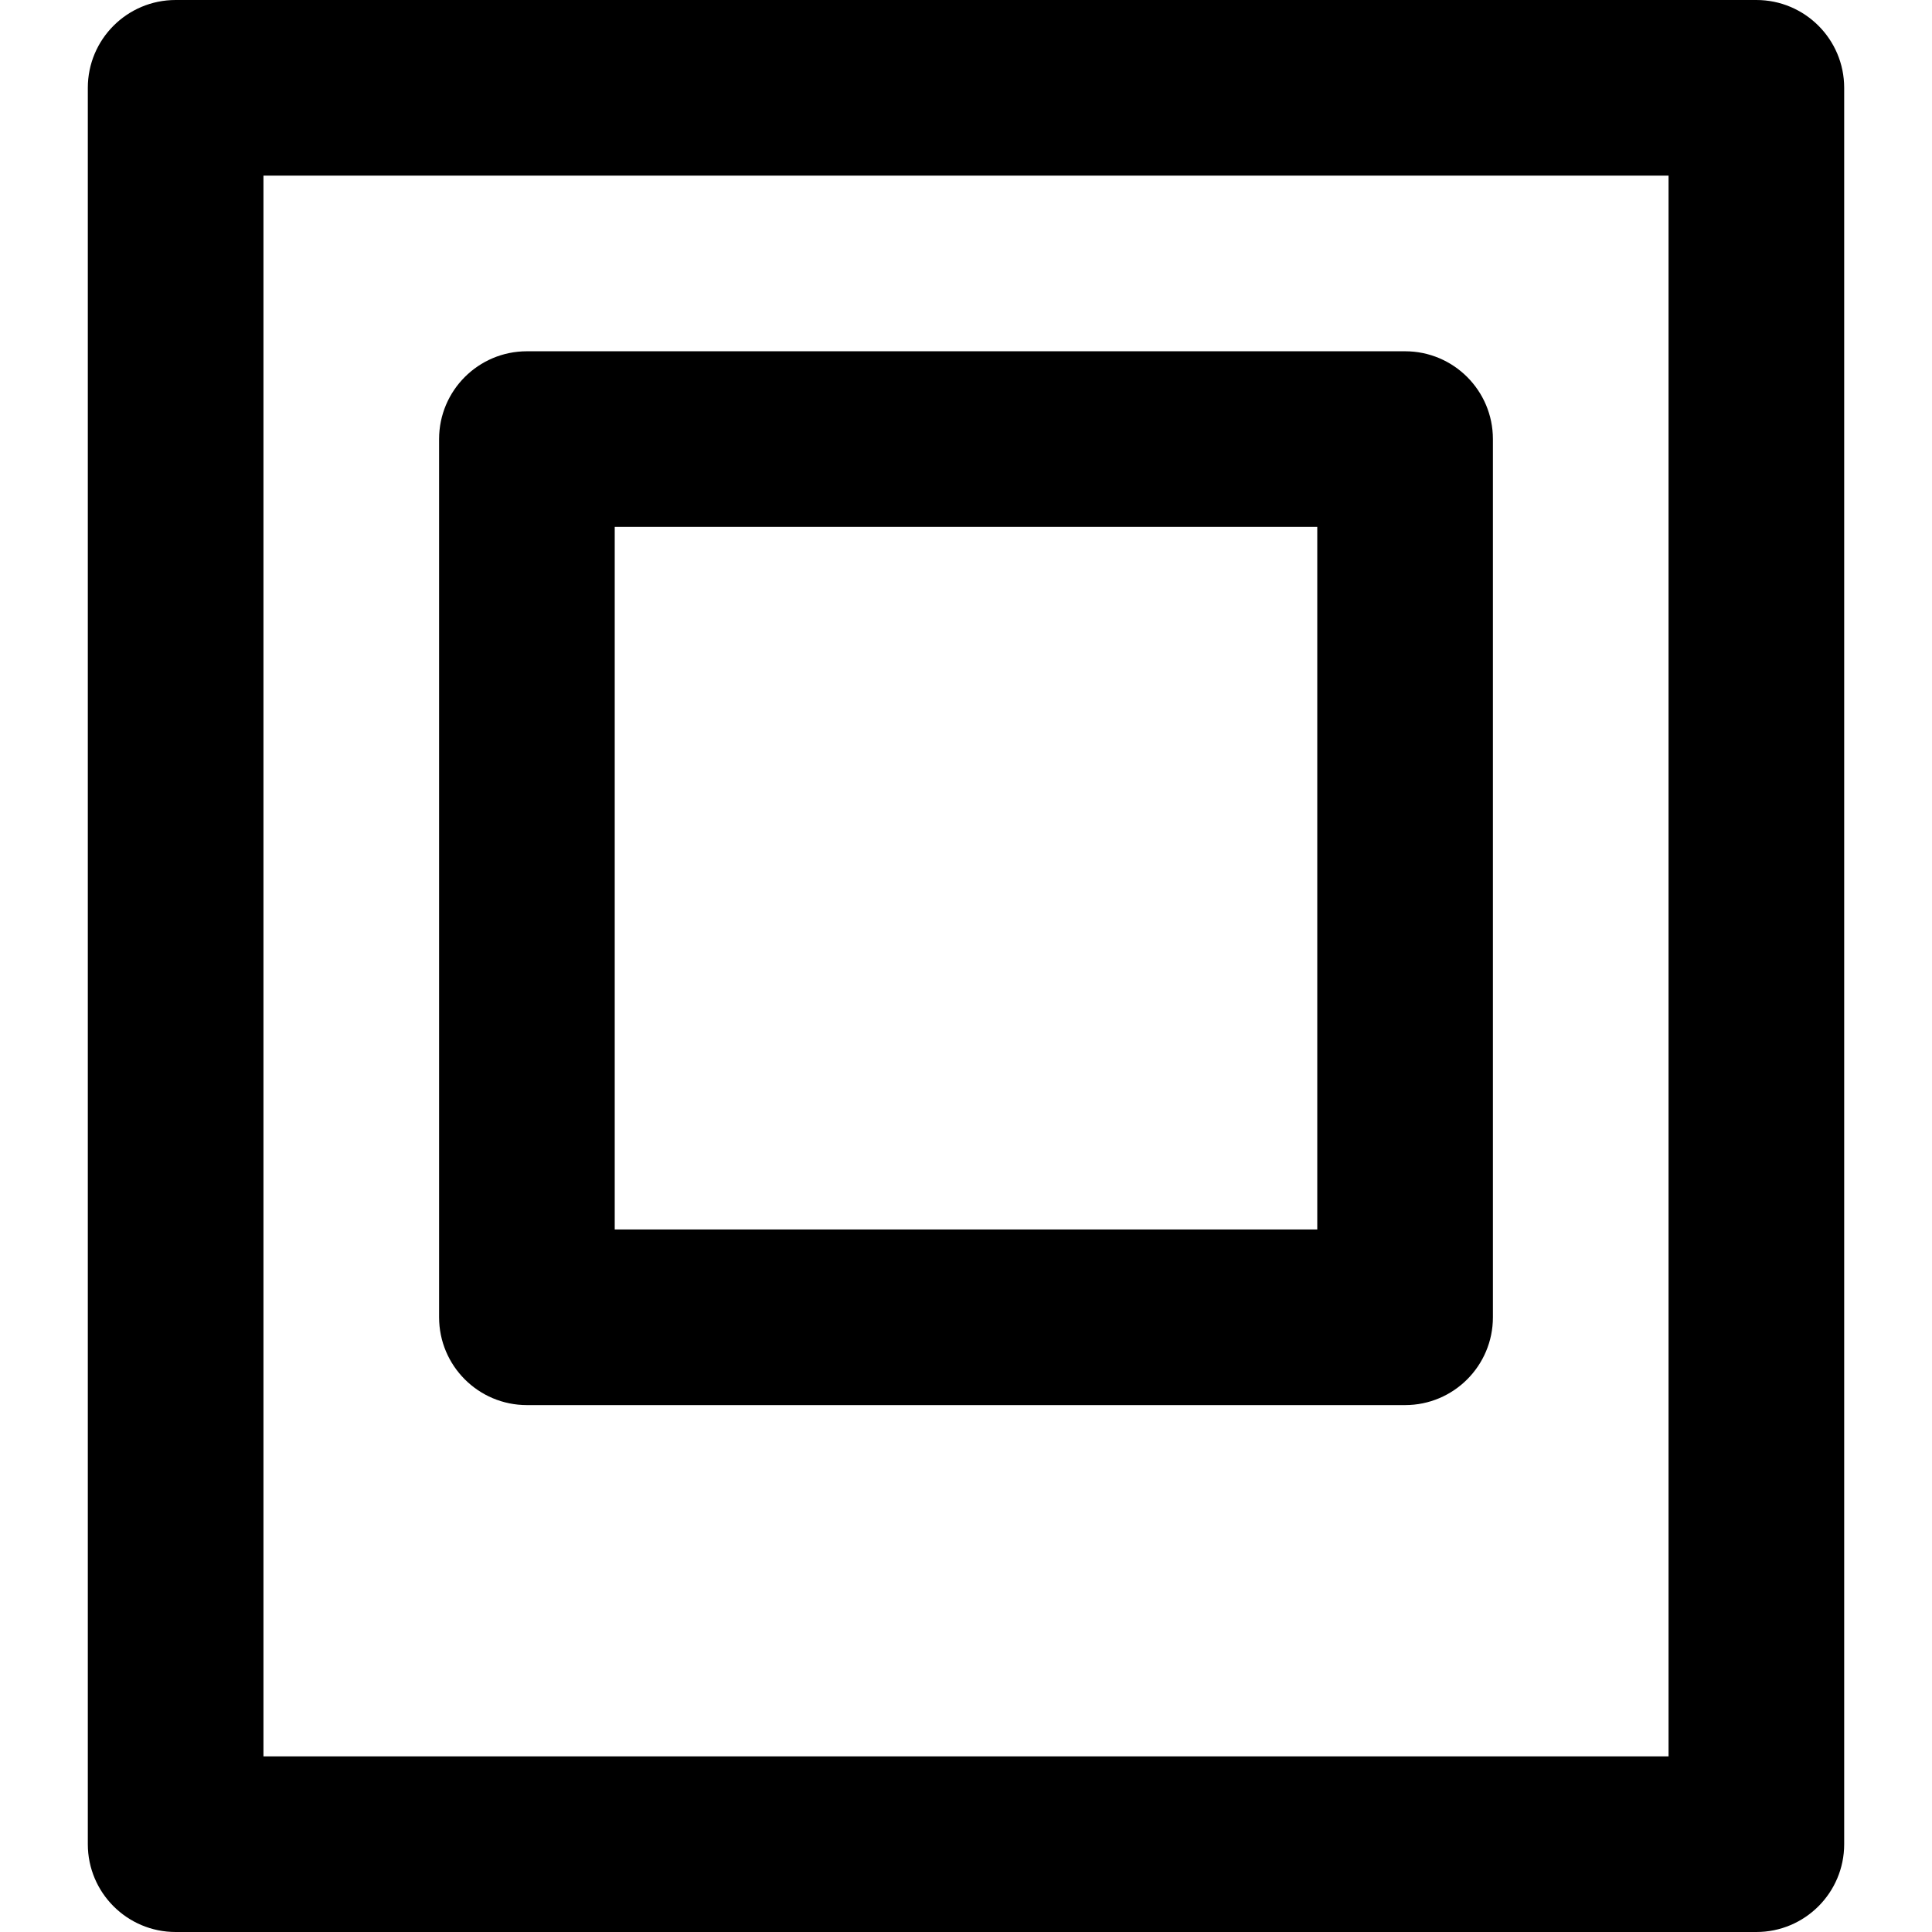 <?xml version="1.0" encoding="iso-8859-1"?>
<!-- Uploaded to: SVG Repo, www.svgrepo.com, Generator: SVG Repo Mixer Tools -->
<svg fill="#000000" height="800px" width="800px" version="1.1" id="Layer_1" xmlns="http://www.w3.org/2000/svg" xmlns:xlink="http://www.w3.org/1999/xlink" 
	 viewBox="0 0 330 330" xml:space="preserve">
<g id="XMLID_829_">
	<g id="XMLID_830_">
		<path id="XMLID_831_" d="M300,0H30c-8.284,0-15,6.716-15,15v300c0,8.284,6.716,15,15,15h270c8.284,0,15-6.716,15-15V15
			C315,6.716,308.284,0,300,0z M285,300H45V30h240V300z"/>
	</g>
	<g id="XMLID_834_">
		<path id="XMLID_835_" d="M90,240h150c8.284,0,15-6.716,15-15V75c0-8.284-6.716-15-15-15H90c-8.284,0-15,6.716-15,15v150
			C75,233.284,81.716,240,90,240z M105,90h120v120H105V90z"/>
	</g>
</g>
</svg>